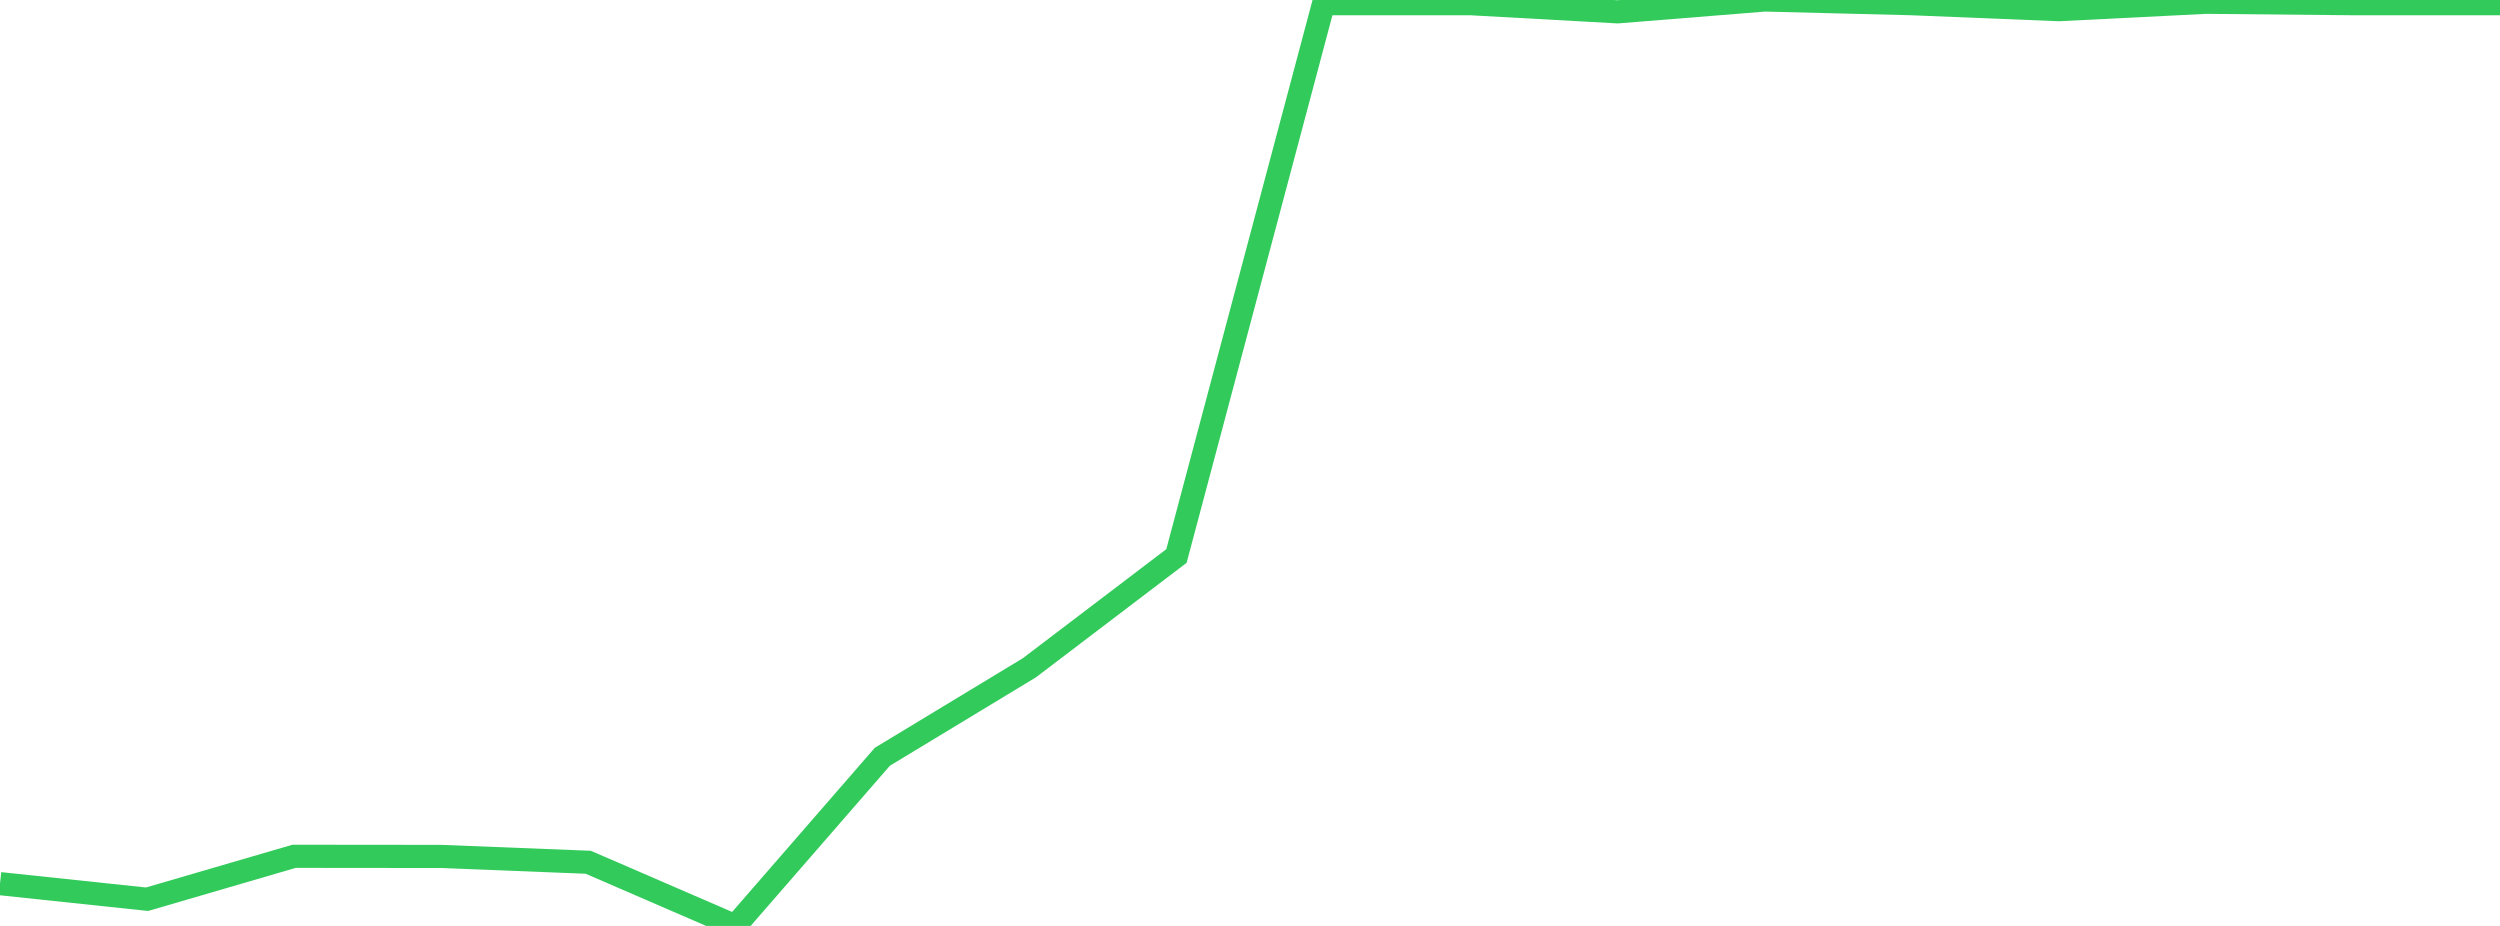 <?xml version="1.0" standalone="no"?>
<!DOCTYPE svg PUBLIC "-//W3C//DTD SVG 1.1//EN" "http://www.w3.org/Graphics/SVG/1.1/DTD/svg11.dtd">

<svg width="135" height="50" viewBox="0 0 135 50" preserveAspectRatio="none" 
  xmlns="http://www.w3.org/2000/svg"
  xmlns:xlink="http://www.w3.org/1999/xlink">


<polyline points="0.0, 47.717 7.941, 48.558 15.882, 46.24 23.824, 46.248 31.765, 46.562 39.706, 50.0 47.647, 40.865 55.588, 36.059 63.529, 30.023 71.471, 0.199 79.412, 0.199 87.353, 0.639 95.294, 0.0 103.235, 0.199 111.176, 0.522 119.118, 0.123 127.059, 0.199 135.0, 0.199" fill="none" stroke="#32ca5b" stroke-width="1.25"/>

</svg>